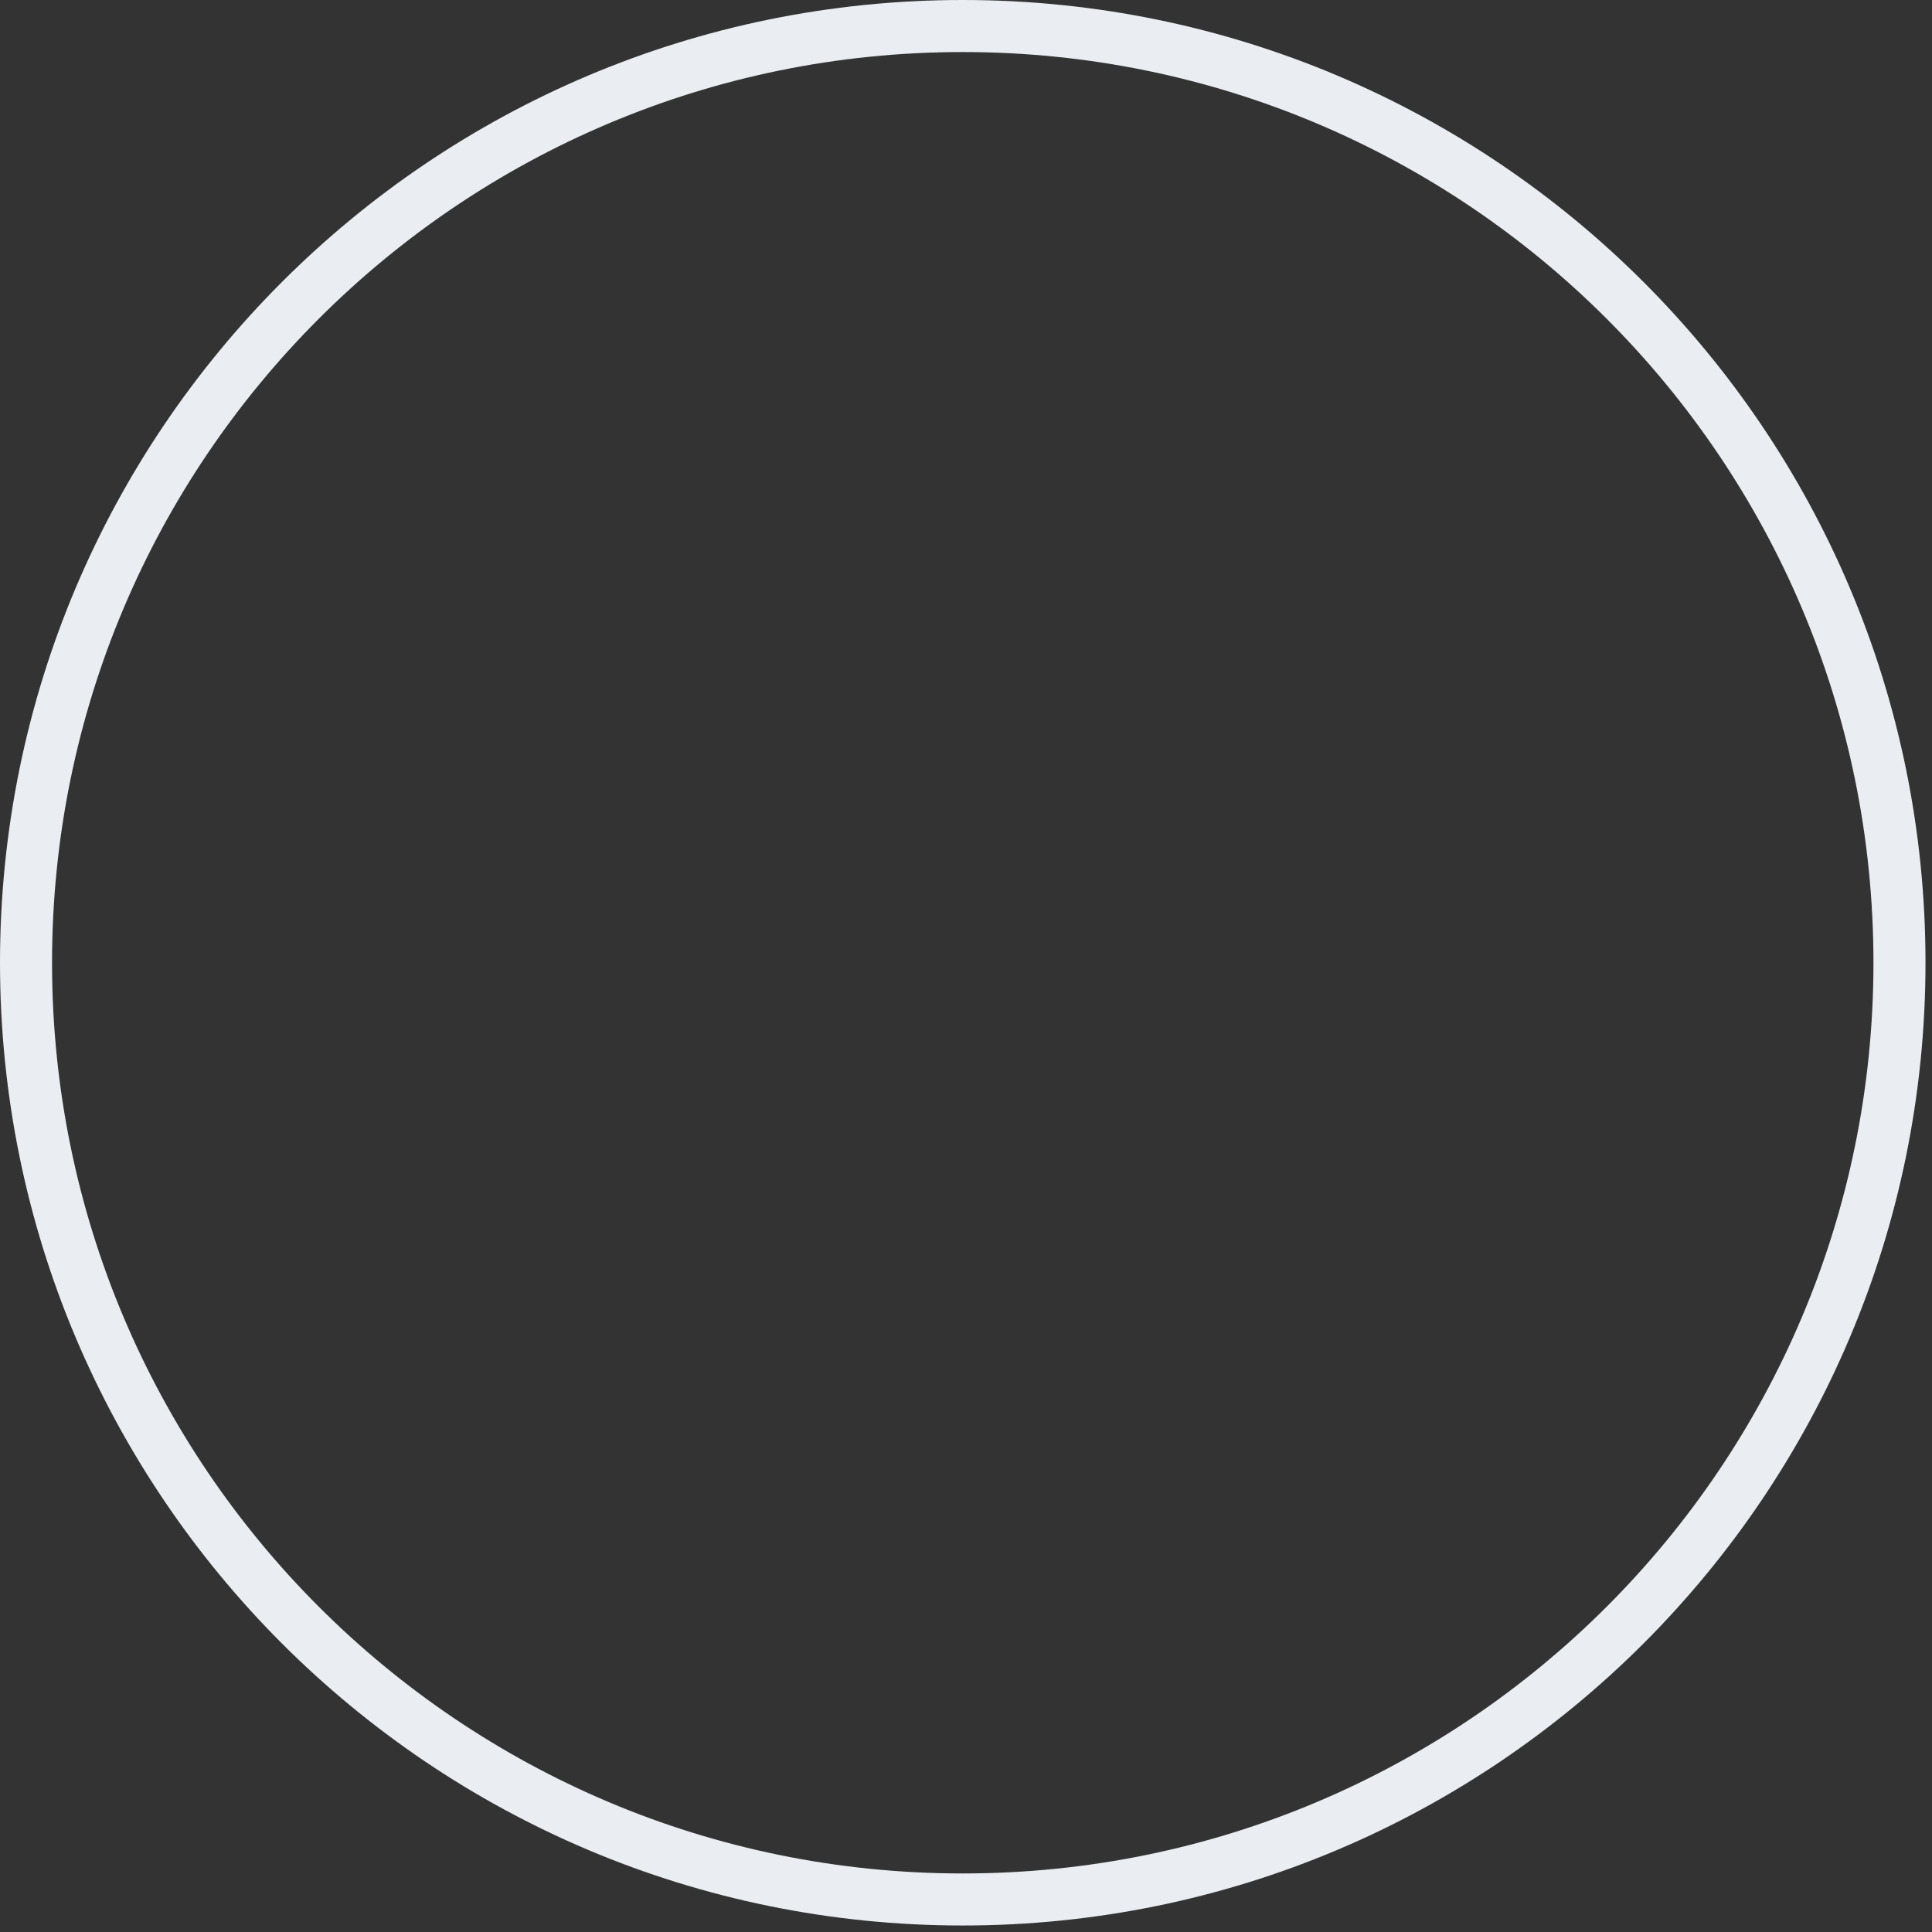 <?xml version="1.0" encoding="utf-8"?>
<svg xmlns="http://www.w3.org/2000/svg" fill="none" height="100%" overflow="visible" preserveAspectRatio="none" style="display: block;" viewBox="0 0 33 33" width="100%">
<rect x="0" y="0" width="33" height="33" fill="#333333" stroke="none"/>
<path clip-rule="evenodd" d="M16.444 0.889C7.853 0.889 0.889 7.853 0.889 16.444C0.889 25.035 7.853 32 16.444 32C25.035 32 32 25.035 32 16.444C32 7.853 25.035 0.889 16.444 0.889ZM0 16.444C0 7.362 7.362 0 16.444 0C25.526 0 32.889 7.362 32.889 16.444C32.889 25.526 25.526 32.889 16.444 32.889C7.362 32.889 0 25.526 0 16.444Z" fill="#EAEDF1" fill-rule="evenodd" id="back (Stroke)"/>
</svg>